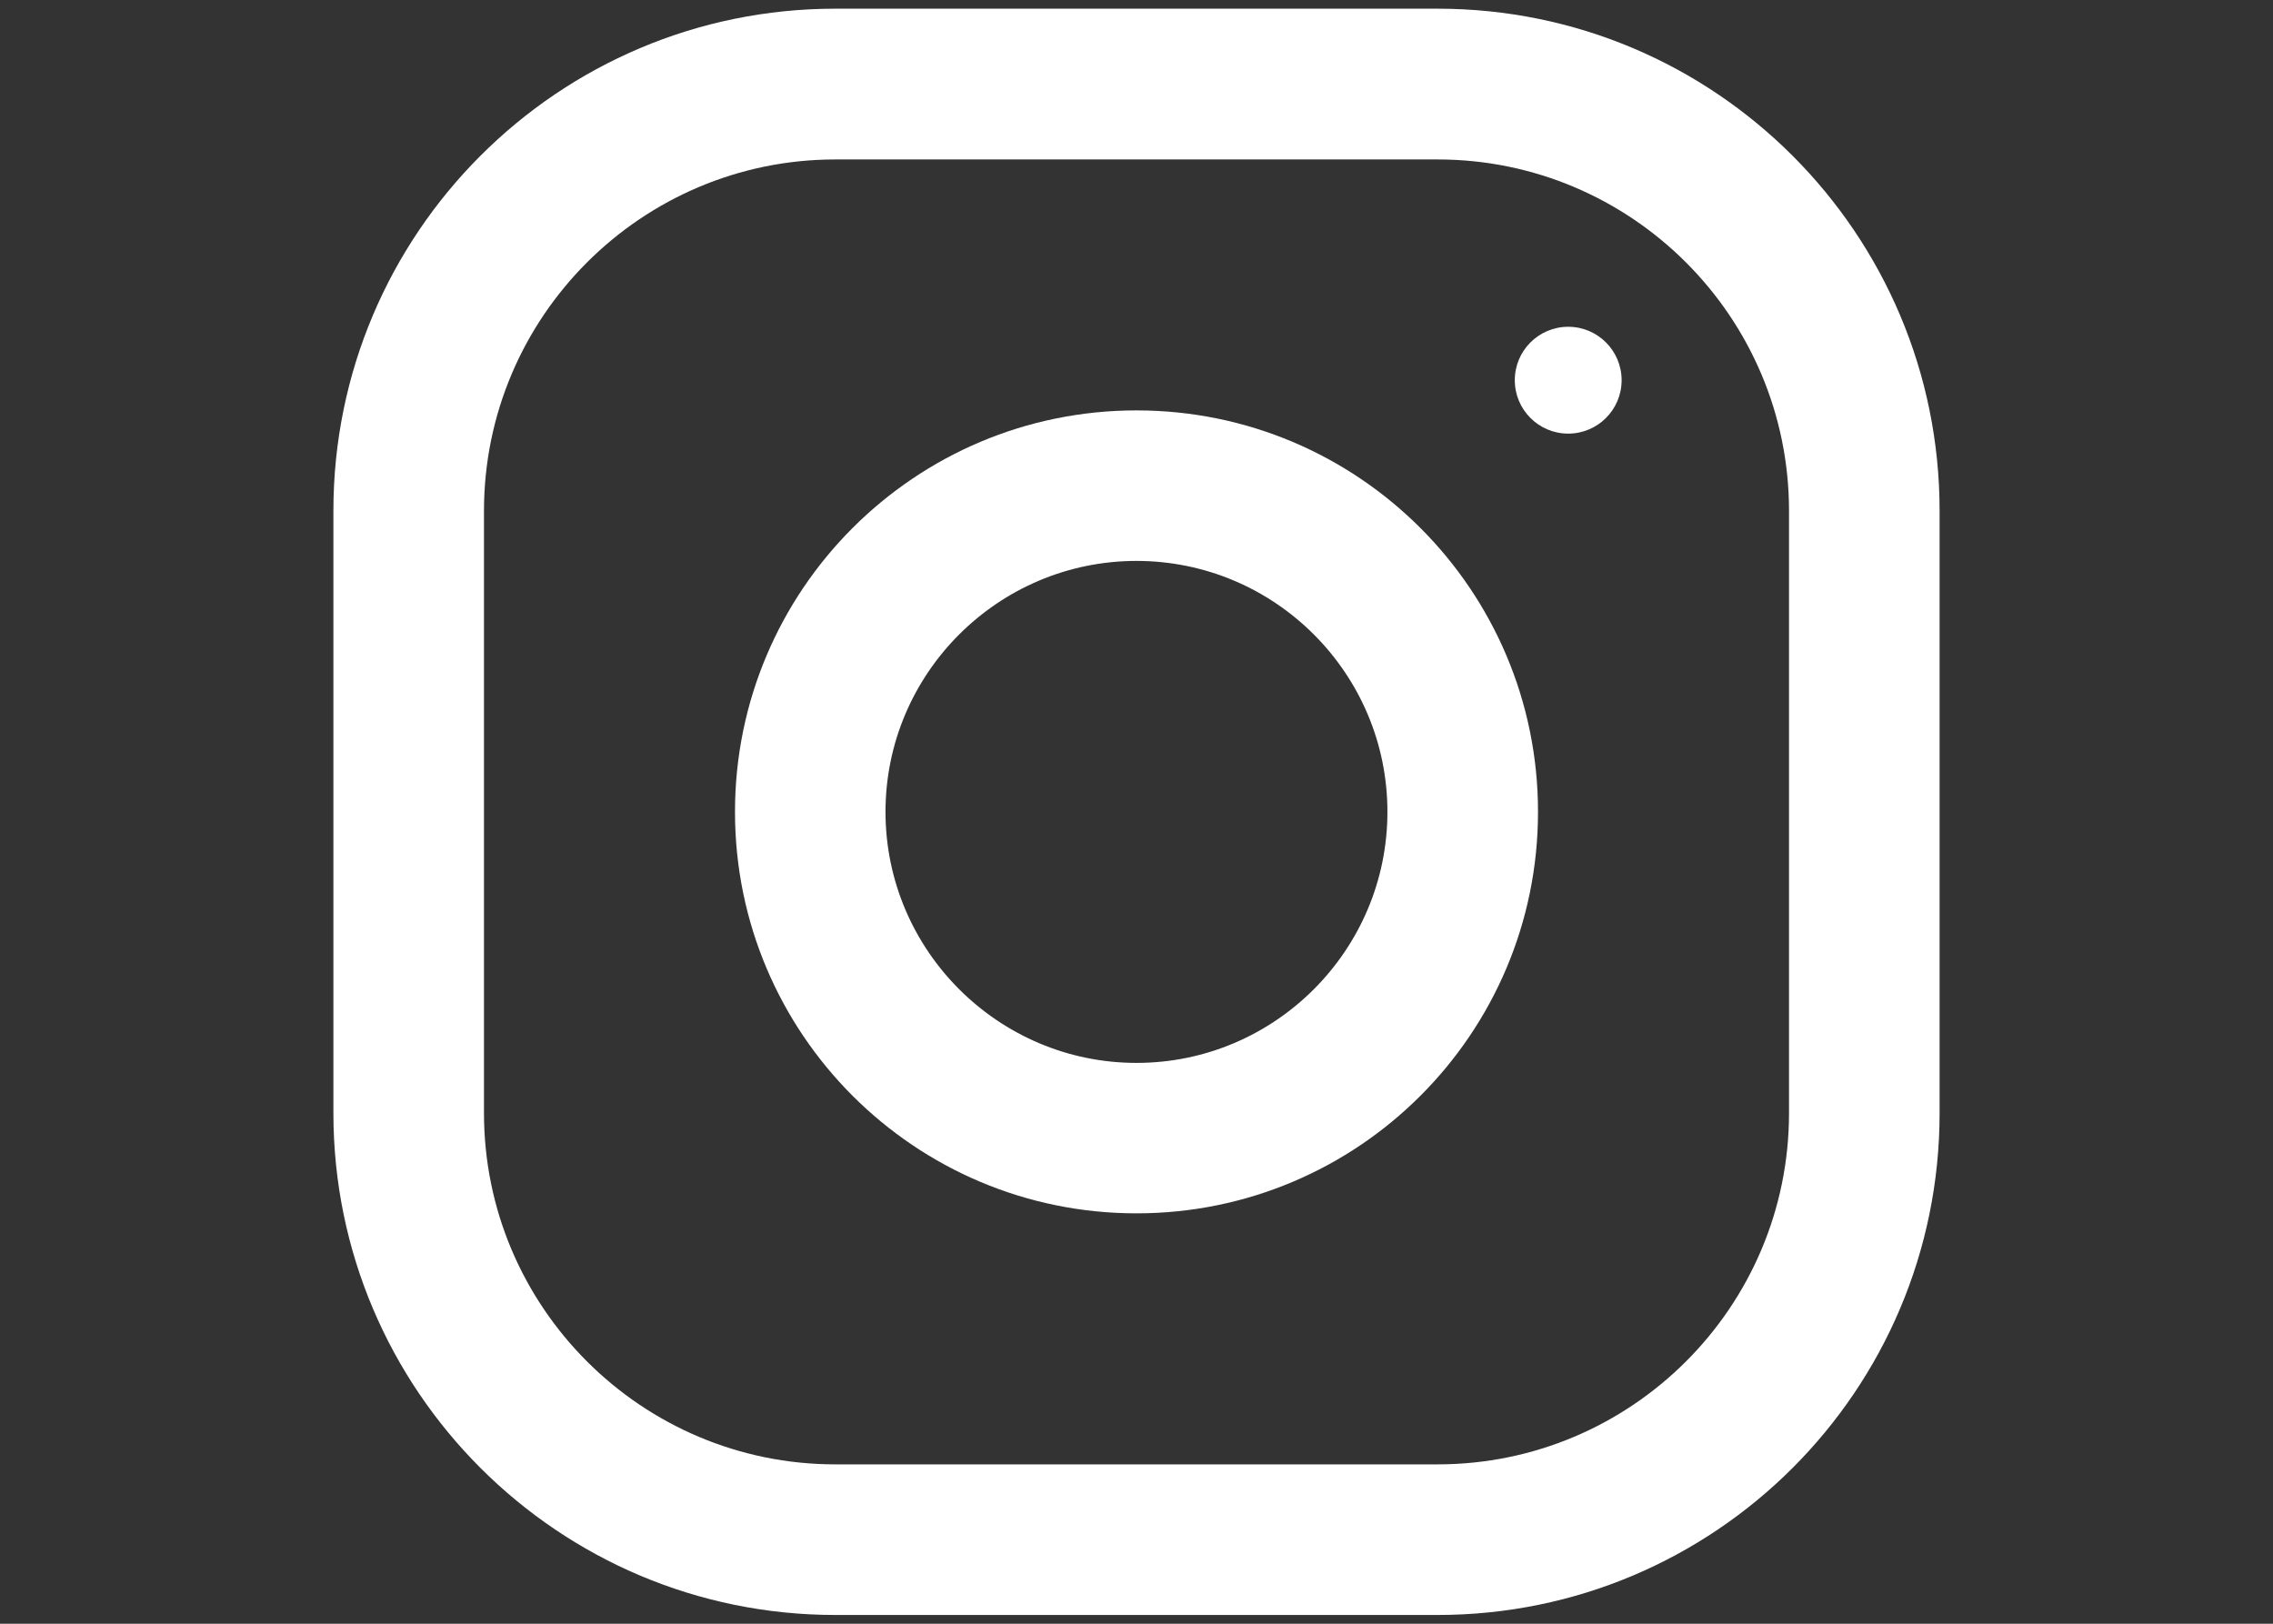 <?xml version="1.0" encoding="utf-8"?>
<!-- Generator: Adobe Illustrator 16.0.0, SVG Export Plug-In . SVG Version: 6.00 Build 0)  -->
<!DOCTYPE svg PUBLIC "-//W3C//DTD SVG 1.1//EN" "http://www.w3.org/Graphics/SVG/1.1/DTD/svg11.dtd">
<svg version="1.1" id="Layer_1" xmlns="http://www.w3.org/2000/svg" xmlns:xlink="http://www.w3.org/1999/xlink" x="0px" y="0px"
	 width="28px" height="20px" viewBox="0 0 28 20" enable-background="new 0 0 28 20" xml:space="preserve">
<rect x="0" y="0" width="28" height="20" fill="#333333" stroke="none"/>
<g>
	<path fill="#FFFFFF" d="M17.709,0.107H10.29c-3.413,0-6.183,2.769-6.183,6.184v7.419c0,3.414,2.77,6.182,6.183,6.182h7.419
		c3.416,0,6.184-2.768,6.184-6.182V6.292C23.893,2.876,21.125,0.107,17.709,0.107z M22.038,13.711c0,2.387-1.941,4.326-4.329,4.326
		H10.29c-2.387,0-4.328-1.939-4.328-4.326V6.292c0-2.388,1.941-4.328,4.328-4.328h7.419c2.388,0,4.329,1.94,4.329,4.328V13.711z"/>
	<path fill="#FFFFFF" d="M14,5.055c-2.732,0-4.946,2.214-4.946,4.945c0,2.732,2.214,4.945,4.946,4.945s4.946-2.213,4.946-4.945
		C18.946,7.269,16.732,5.055,14,5.055z M14,13.092c-1.703,0-3.092-1.389-3.092-3.092c0-1.705,1.389-3.091,3.092-3.091
		c1.705,0,3.091,1.386,3.091,3.091C17.091,11.703,15.705,13.092,14,13.092z"/>
	<circle fill="#FFFFFF" cx="19.318" cy="4.683" r="0.658"/>
</g>
</svg>
